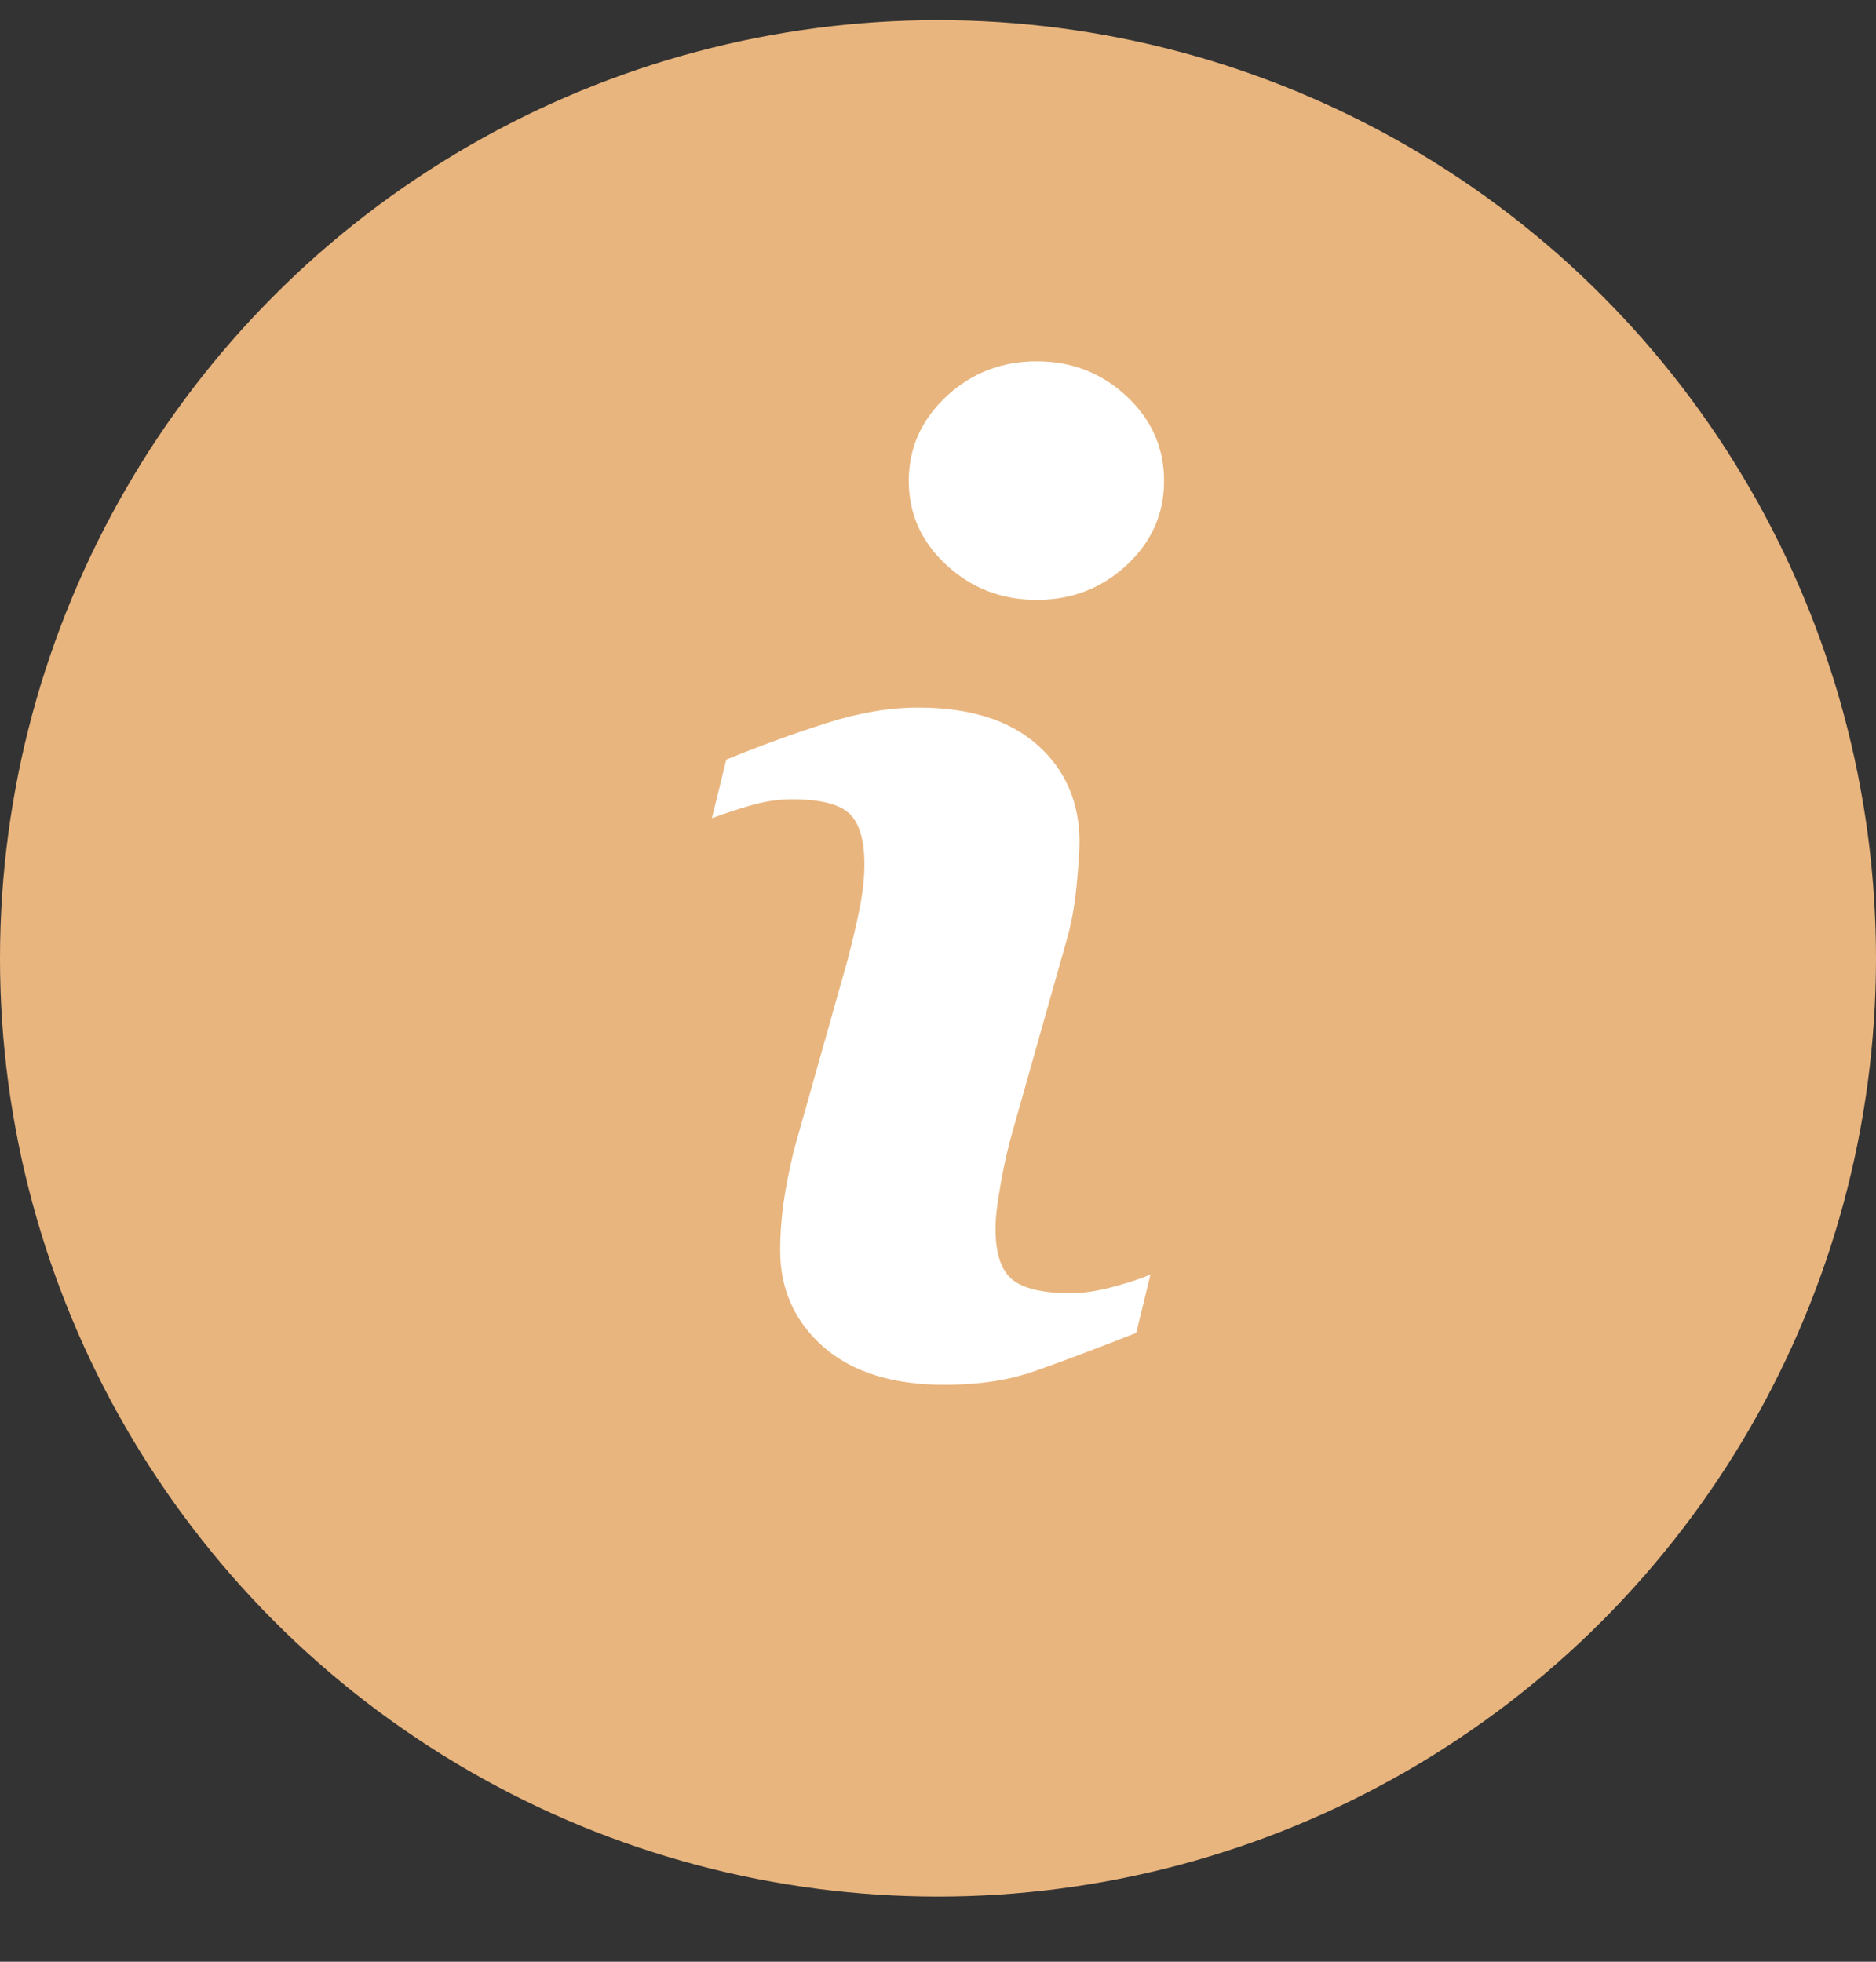 <svg width="22" height="23" viewBox="0 0 22 23" fill="none" xmlns="http://www.w3.org/2000/svg">
<rect x="0" y="0" width="22" height="23" fill="#333333" stroke="none"/>
<circle cx="11" cy="11.236" r="11" fill="#E9B57E"/>
<g clip-path="url(#clip0_203_2)">
<path d="M13.492 14.941L13.325 15.627C12.822 15.825 12.42 15.976 12.121 16.08C11.821 16.184 11.473 16.236 11.077 16.236C10.468 16.236 9.994 16.087 9.656 15.791C9.318 15.493 9.149 15.116 9.149 14.659C9.149 14.482 9.162 14.3 9.187 14.114C9.213 13.929 9.254 13.72 9.31 13.486L9.938 11.261C9.994 11.048 10.042 10.846 10.08 10.655C10.118 10.465 10.137 10.291 10.137 10.134C10.137 9.849 10.078 9.651 9.961 9.539C9.844 9.428 9.62 9.371 9.289 9.371C9.126 9.371 8.959 9.397 8.789 9.447C8.618 9.498 8.472 9.547 8.349 9.592L8.517 8.906C8.929 8.738 9.323 8.595 9.699 8.476C10.076 8.356 10.431 8.296 10.768 8.296C11.373 8.296 11.839 8.443 12.167 8.735C12.495 9.027 12.659 9.407 12.659 9.874C12.659 9.971 12.648 10.141 12.625 10.384C12.602 10.629 12.56 10.852 12.499 11.056L11.873 13.271C11.821 13.45 11.775 13.653 11.735 13.882C11.694 14.109 11.674 14.283 11.674 14.4C11.674 14.694 11.74 14.895 11.871 15.002C12.004 15.109 12.232 15.162 12.556 15.162C12.708 15.162 12.881 15.135 13.074 15.082C13.266 15.029 13.405 14.982 13.492 14.941ZM13.651 5.638C13.651 6.024 13.505 6.354 13.213 6.625C12.921 6.897 12.57 7.033 12.159 7.033C11.746 7.033 11.394 6.897 11.099 6.625C10.805 6.353 10.657 6.024 10.657 5.638C10.657 5.252 10.805 4.922 11.099 4.647C11.393 4.373 11.746 4.236 12.159 4.236C12.57 4.236 12.921 4.374 13.213 4.647C13.506 4.922 13.651 5.252 13.651 5.638Z" fill="white"/>
</g>
<defs>
<clipPath id="clip0_203_2">
<rect width="12" height="12" fill="white" transform="translate(5 4.236)"/>
</clipPath>
</defs>
</svg>
